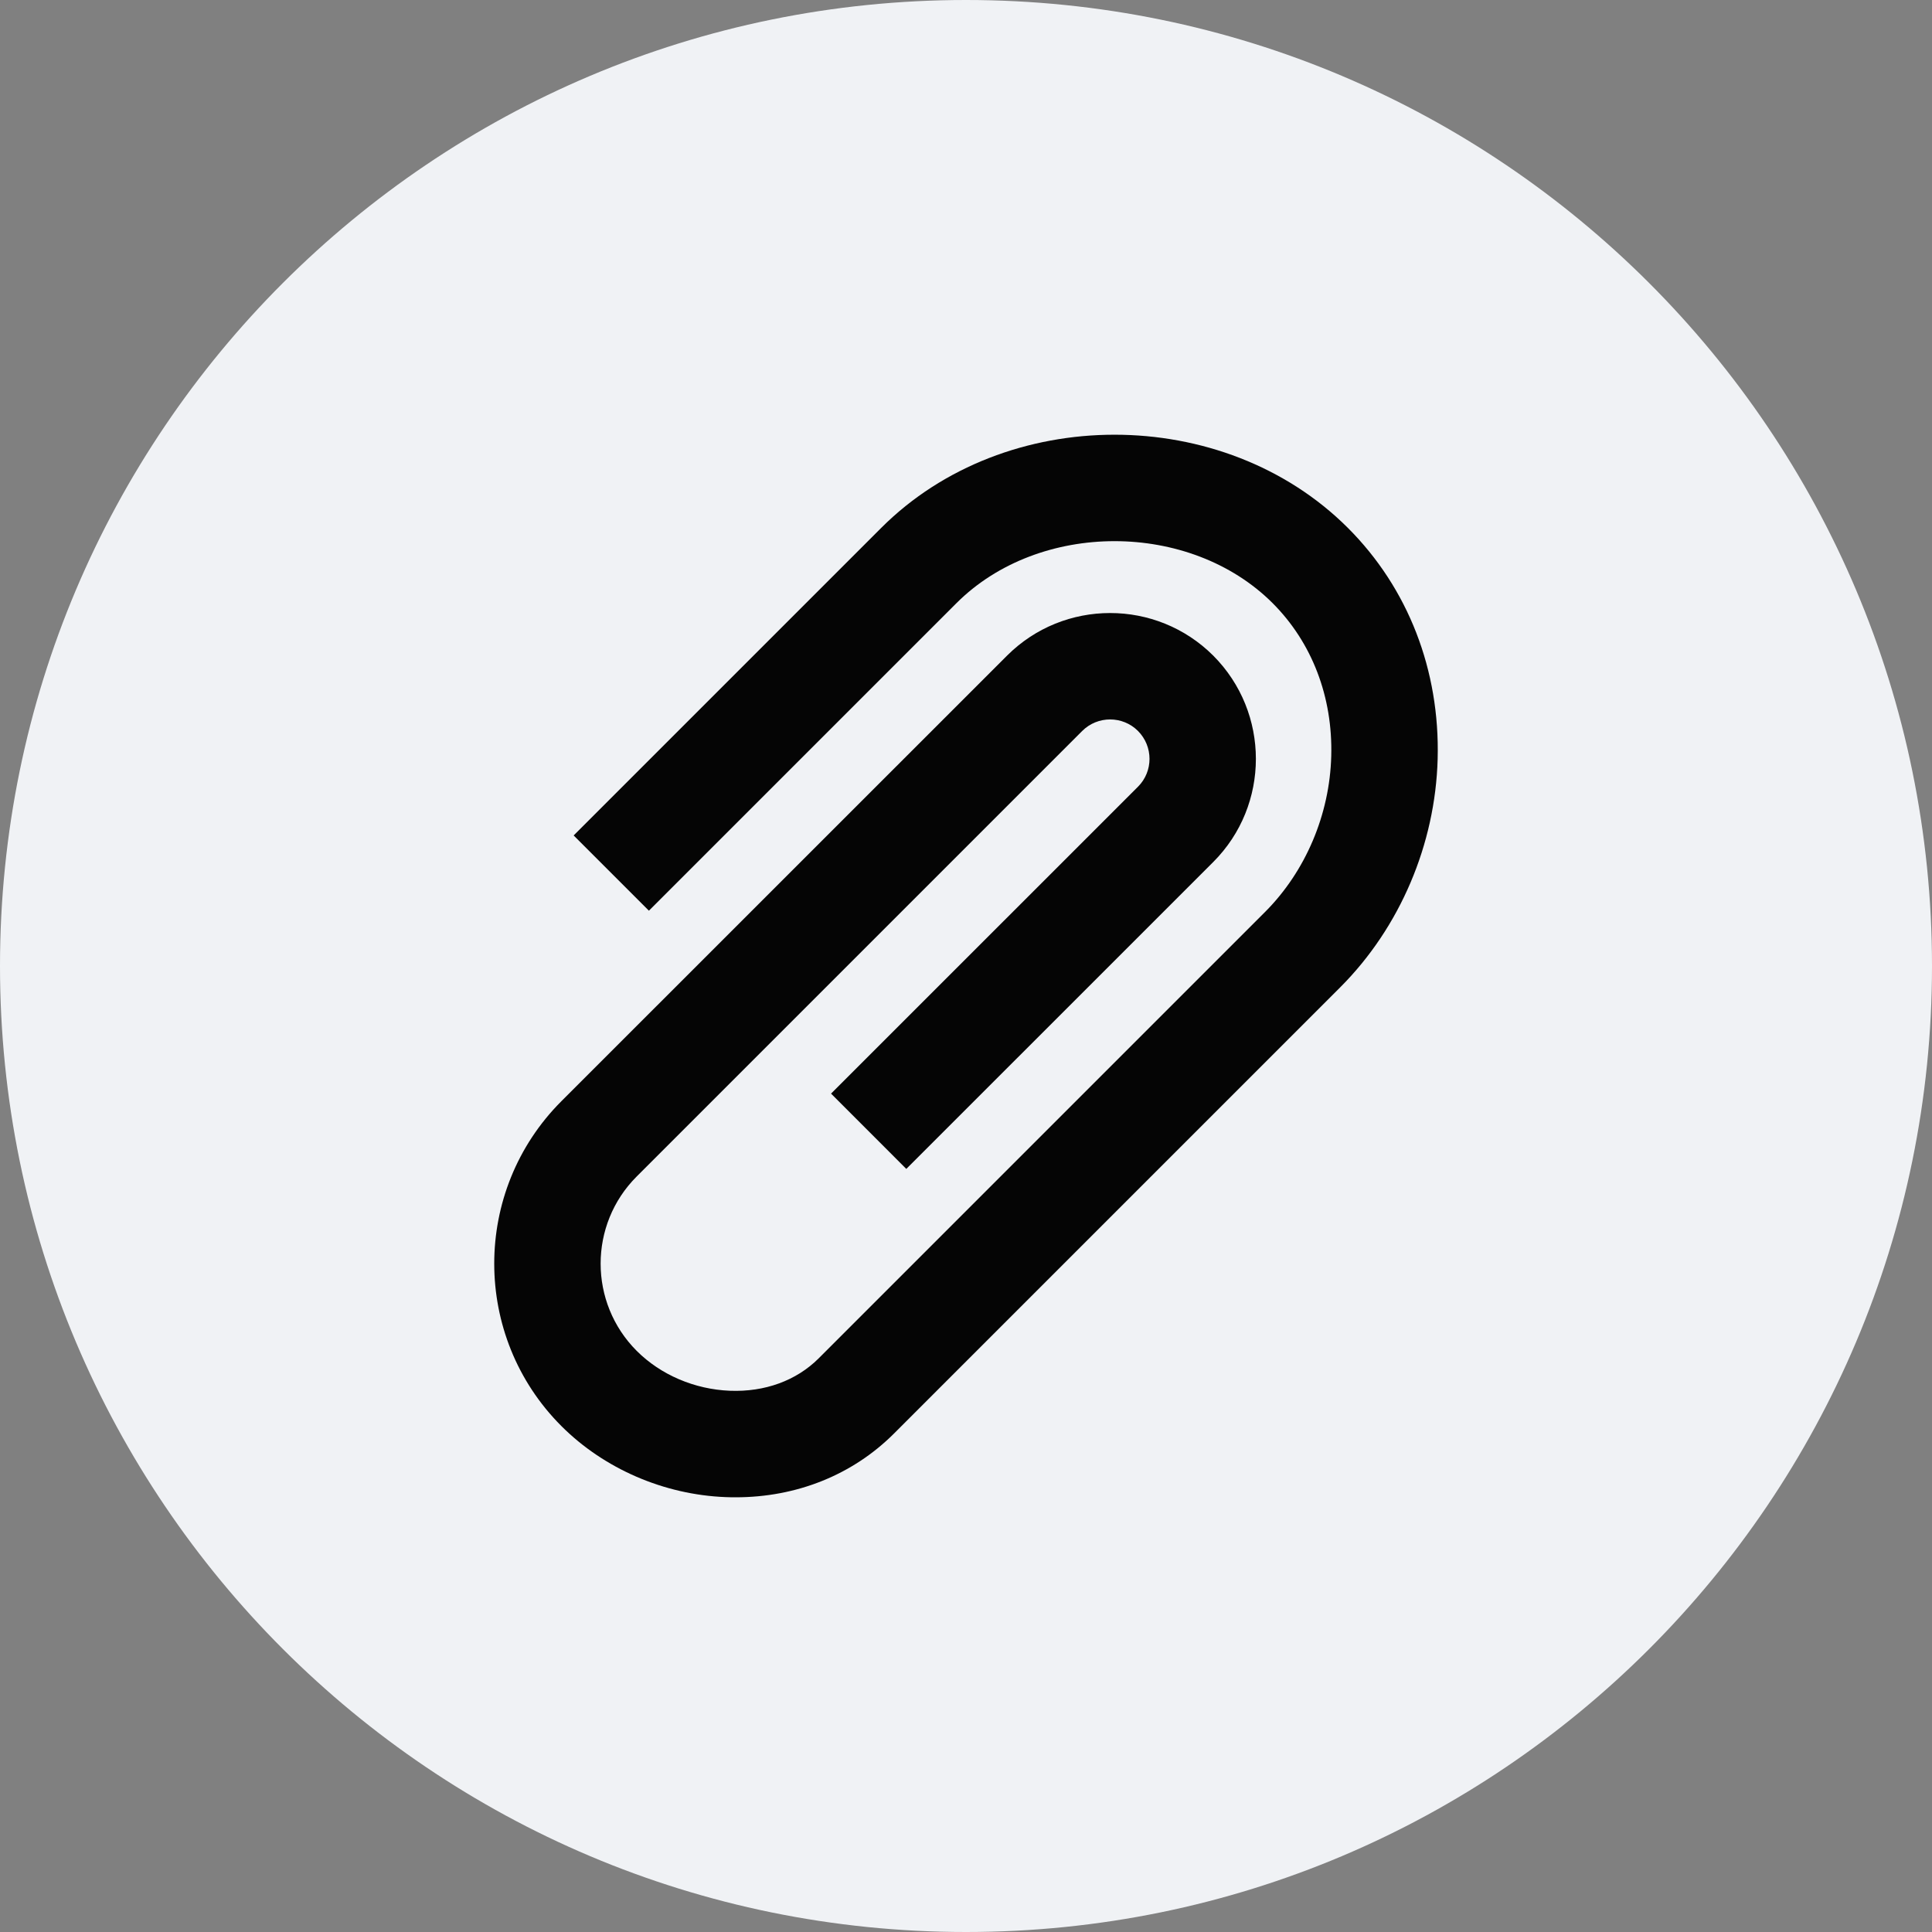 <svg width="40" height="40" viewBox="0 0 40 40" fill="none" xmlns="http://www.w3.org/2000/svg">
<rect x="0" y="0" width="40" height="40" fill="#808080" stroke="none"/>
<path d="M20 40C31.046 40 40 31.046 40 20C40 8.954 31.046 0 20 0C8.954 0 0 8.954 0 20C0 31.046 8.954 40 20 40Z" fill="#F0F2F5"/>
<path d="M15.23 31C15.161 31 15.091 30.999 15.021 30.996C13.746 30.946 12.507 30.409 11.624 29.526C9.769 27.671 9.769 24.654 11.623 22.799L20.849 13.575C22.026 12.398 23.941 12.398 25.119 13.574C26.296 14.754 26.296 16.67 25.119 17.847L18.764 24.201L17.206 22.642L23.561 16.288C23.879 15.97 23.879 15.453 23.56 15.133C23.243 14.816 22.725 14.816 22.407 15.133L13.182 24.358C12.186 25.353 12.187 26.972 13.182 27.968C13.678 28.465 14.382 28.765 15.11 28.794C15.835 28.823 16.487 28.584 16.949 28.124L26.193 18.88C27.03 18.041 27.53 16.865 27.562 15.654C27.595 14.428 27.164 13.304 26.349 12.488C24.635 10.776 21.514 10.776 19.802 12.488L13.435 18.855L11.877 17.297L18.244 10.93C20.817 8.357 25.332 8.357 27.907 10.93C29.154 12.177 29.814 13.876 29.765 15.714C29.717 17.483 28.983 19.204 27.751 20.438L18.507 29.682C17.652 30.535 16.495 31 15.23 31Z" fill="#050505"/>
</svg>
